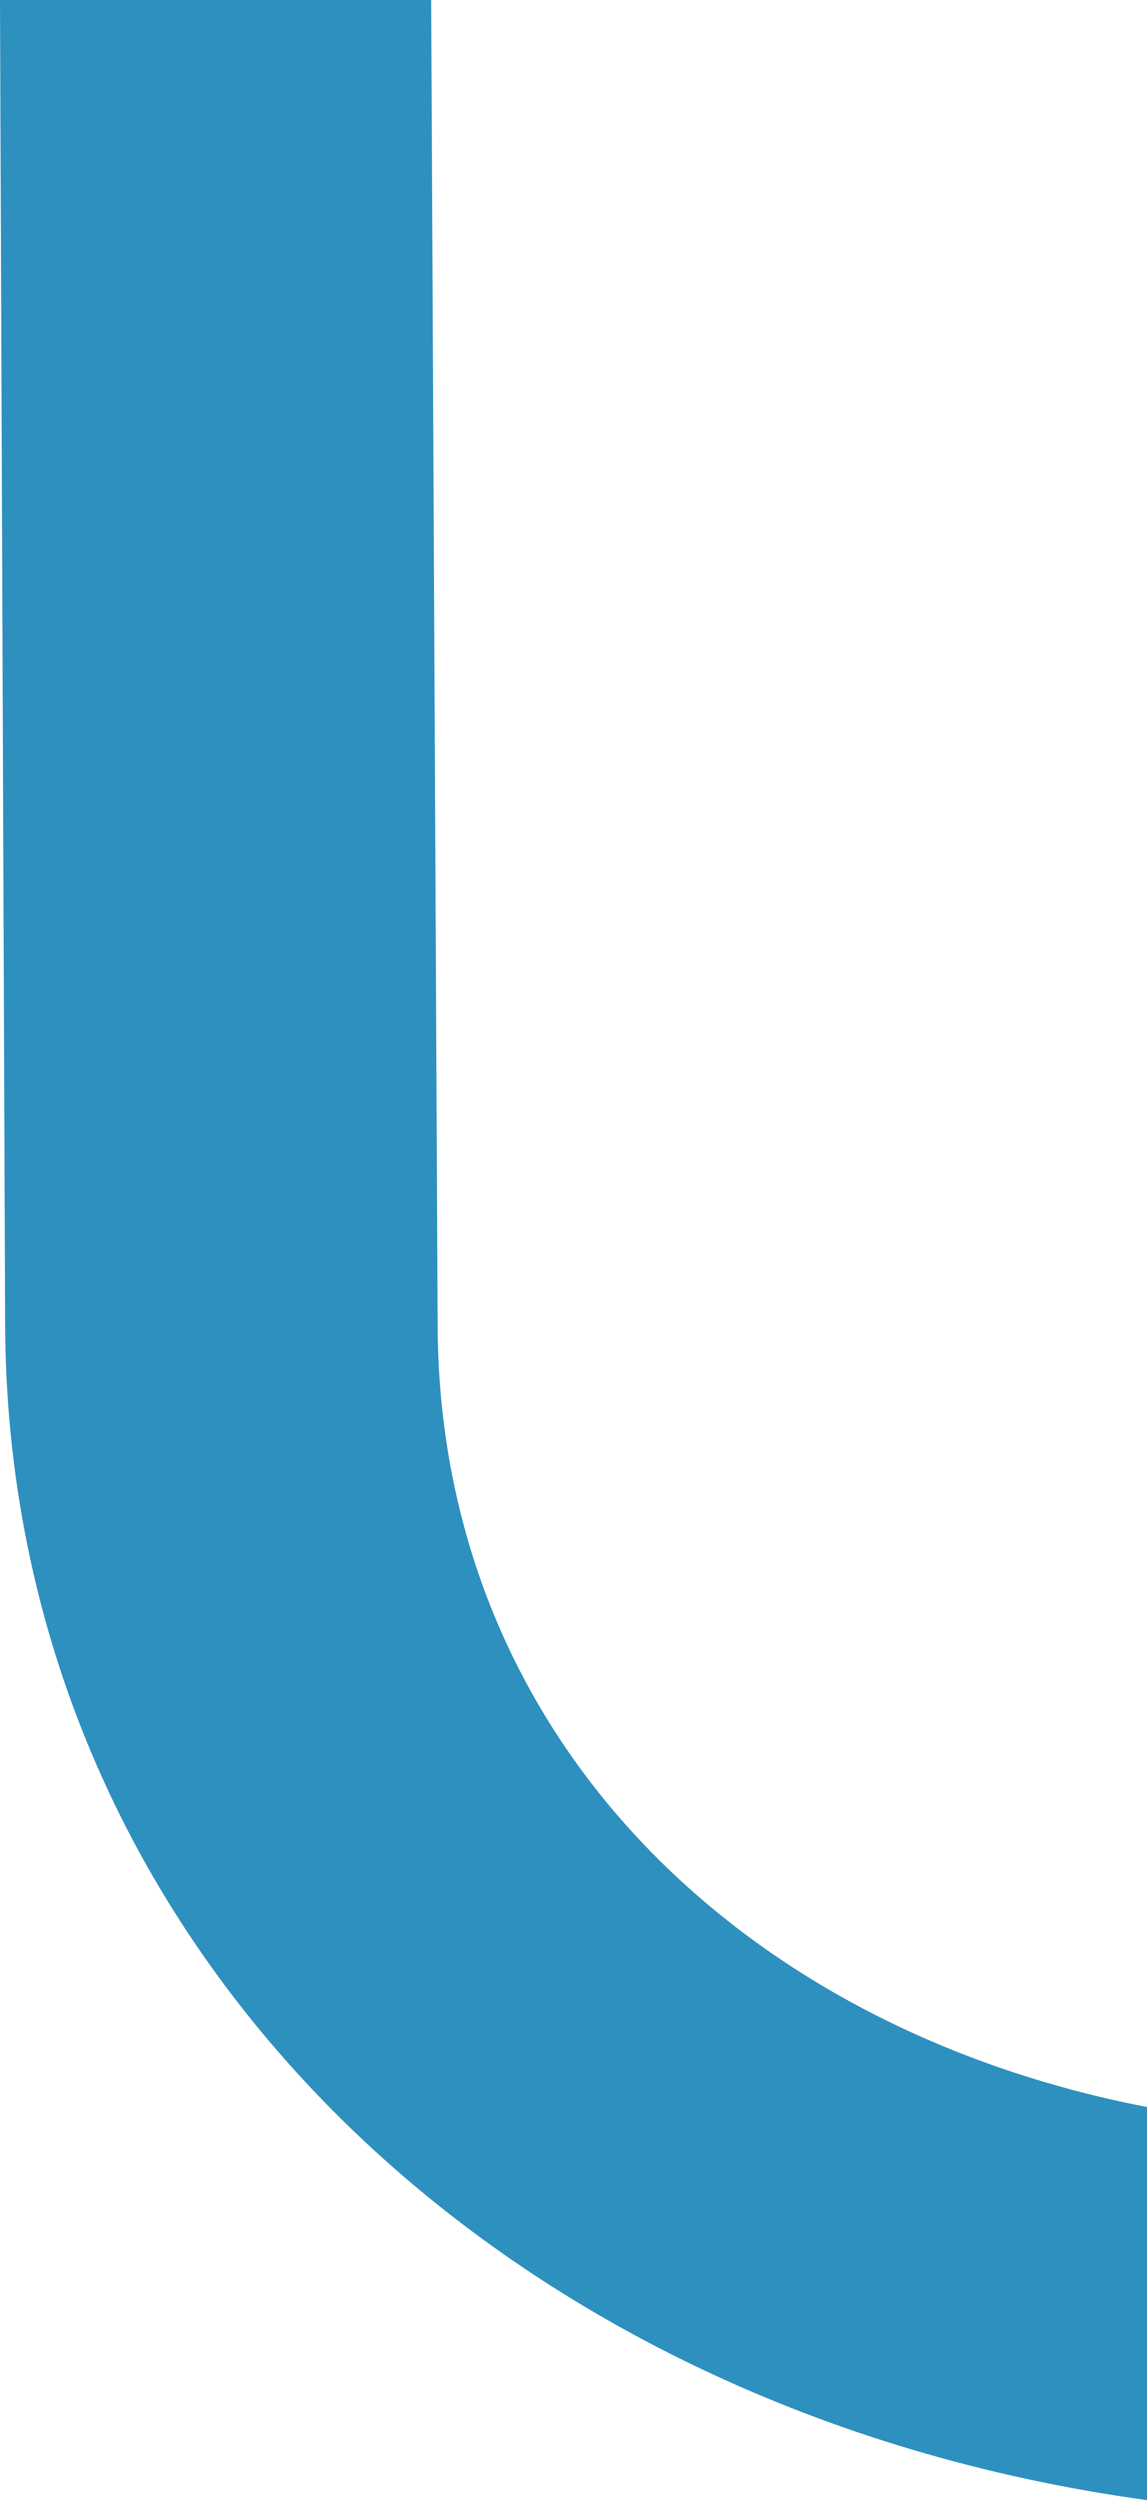 <svg xmlns="http://www.w3.org/2000/svg" width="333.752" height="726.944" viewBox="0 0 333.752 726.944"><path d="M251.616.041l1.88,384.532c0,119.035,86.827,205,206.411,228.118V726.985C271.4,701.2,127.644,565.359,127.644,383.907L126.155.041Z" transform="translate(-126.155 -0.041)" fill="#2d90be"/></svg>
